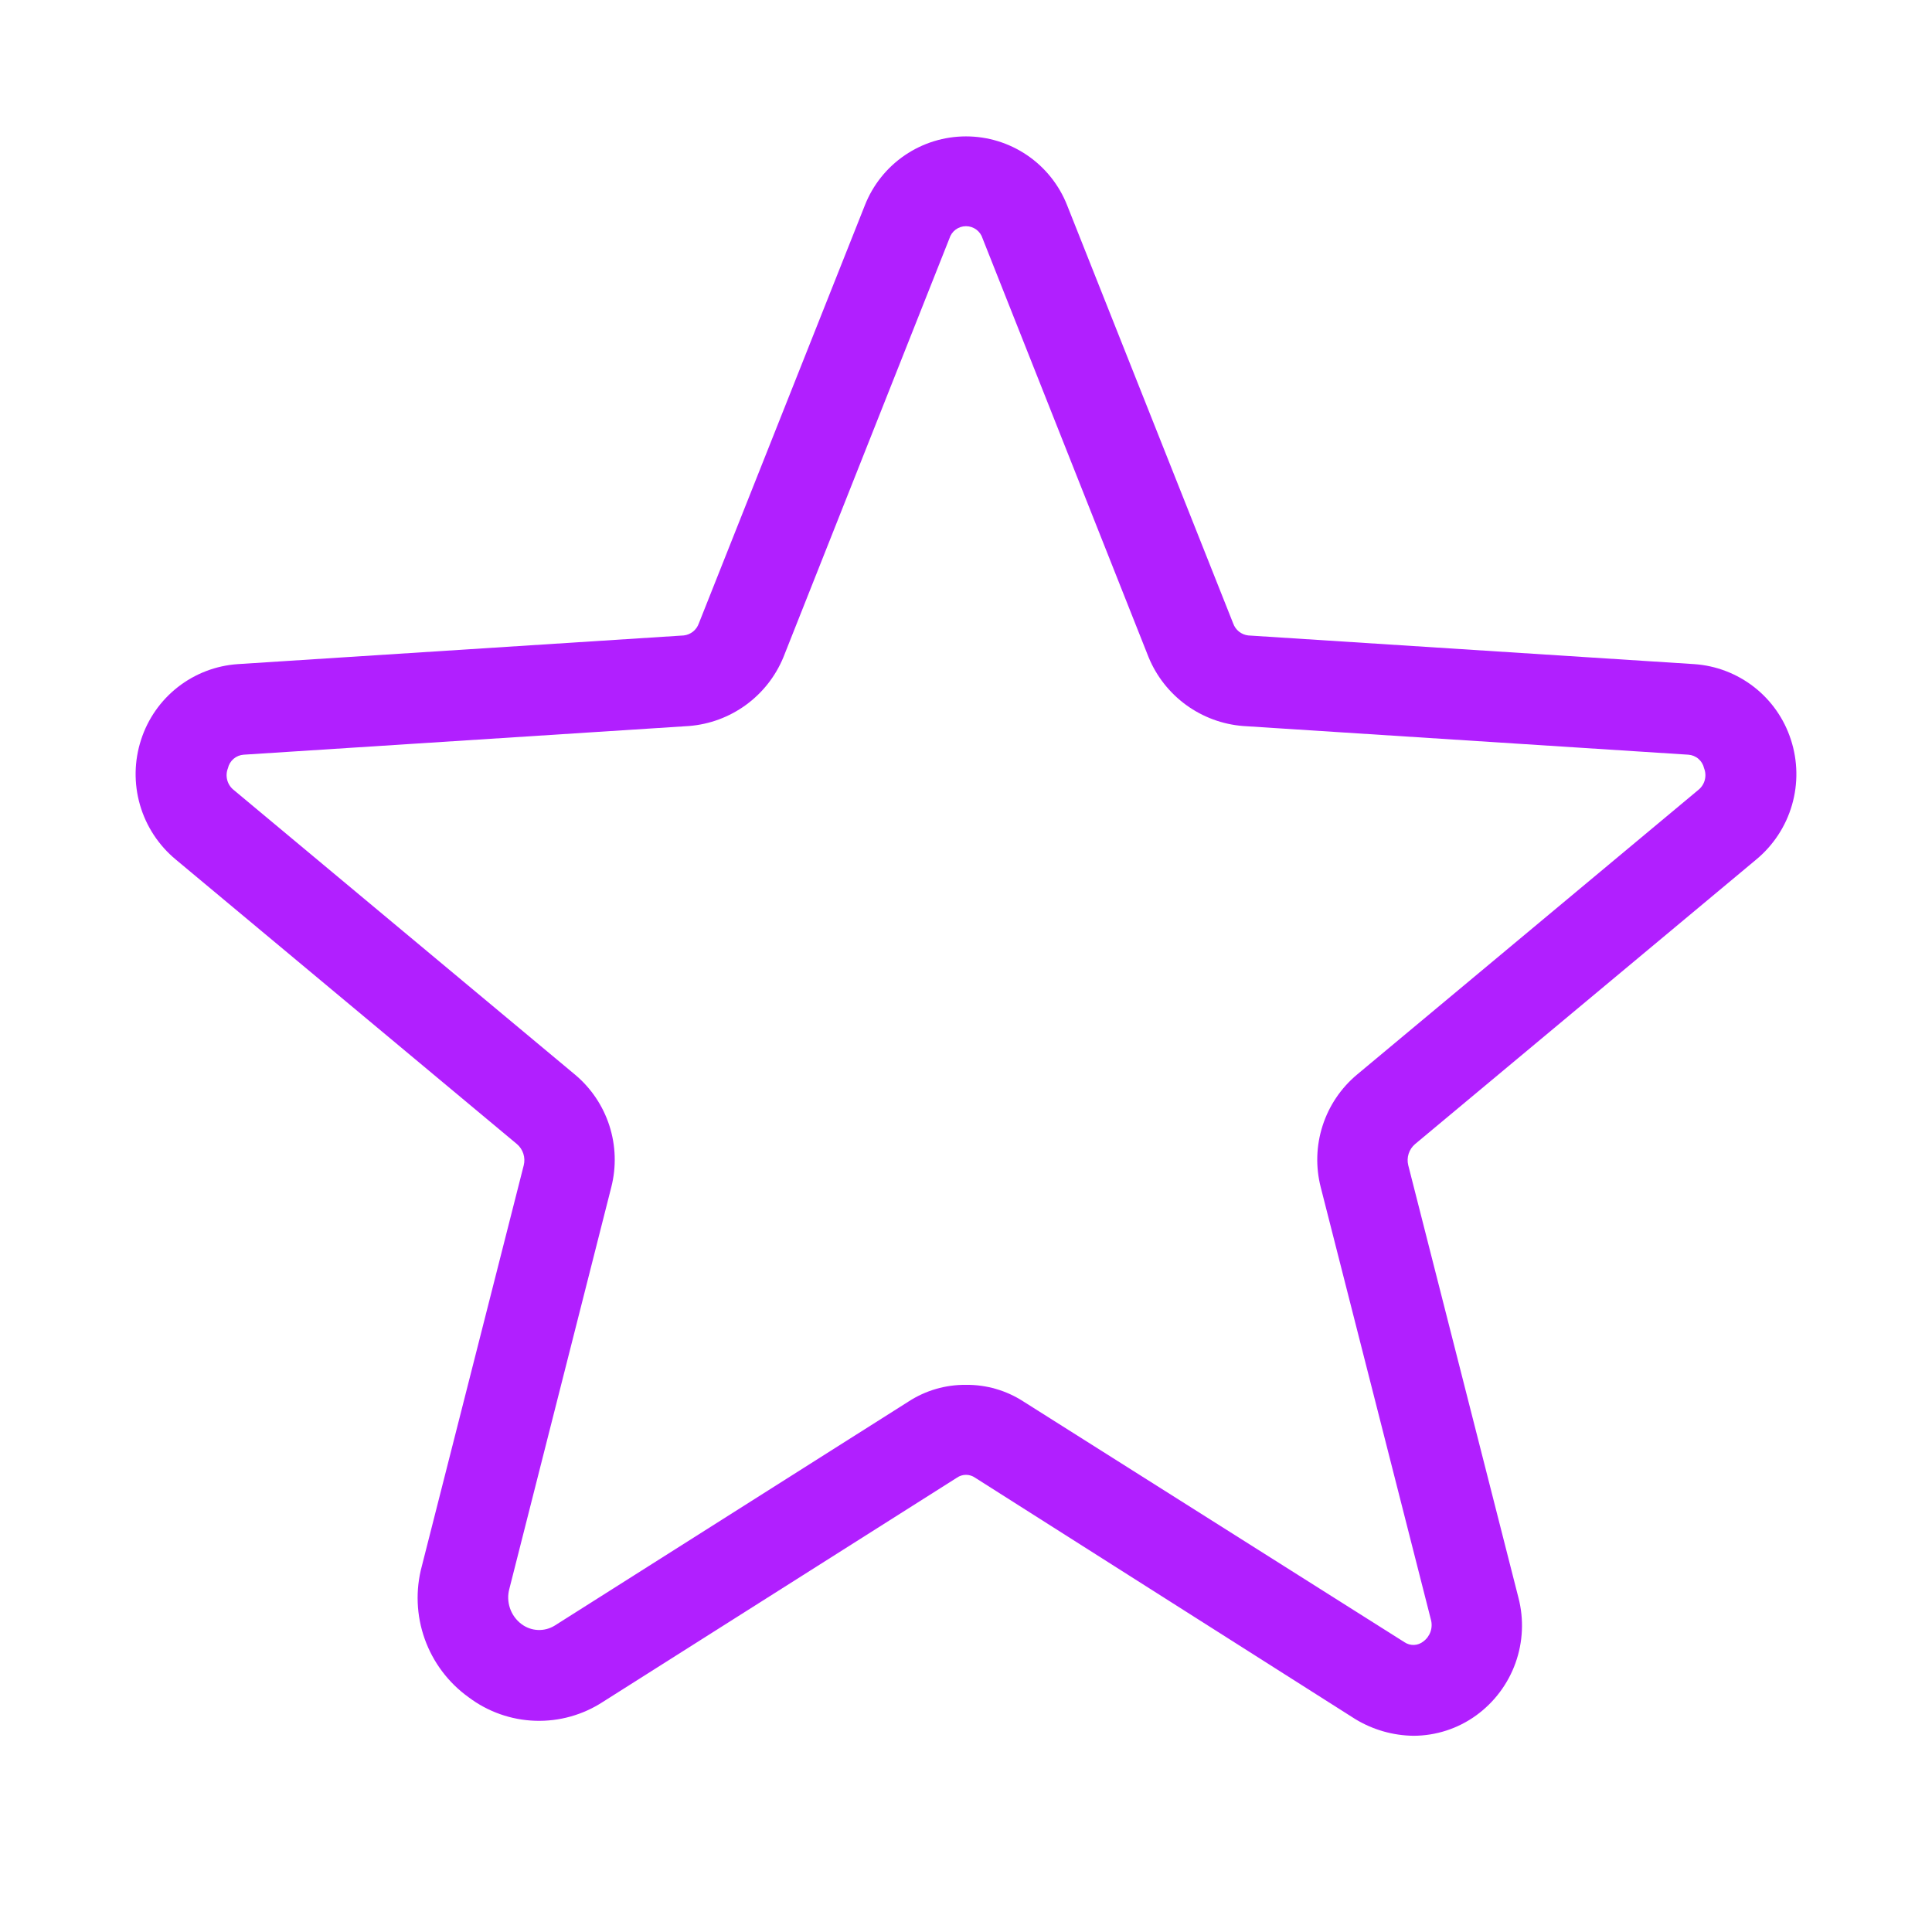 <?xml version="1.0" encoding="UTF-8"?> <svg xmlns="http://www.w3.org/2000/svg" width="256" height="256" viewBox="0 0 256 256" fill="none"> <path d="M187.3 230C184.583 229.968 181.924 229.208 179.6 227.8L129.2 195.8C128.848 195.555 128.429 195.423 128 195.423C127.571 195.423 127.152 195.555 126.8 195.8L79.9 225.5C77.231 227.242 74.09 228.119 70.905 228.011C67.72 227.904 64.645 226.818 62.1 224.9C59.417 222.977 57.385 220.28 56.277 217.17C55.169 214.06 55.037 210.686 55.9 207.5L69.4 154.4C69.524 153.895 69.506 153.366 69.347 152.872C69.188 152.378 68.895 151.937 68.5 151.6L23.3 113.9C21.025 112.018 19.37 109.495 18.549 106.659C17.729 103.823 17.781 100.805 18.7 98C19.591 95.246 21.287 92.821 23.568 91.039C25.849 89.257 28.612 88.198 31.5 88L90.6 84.2C91.05 84.149 91.477 83.972 91.831 83.689C92.185 83.406 92.452 83.028 92.6 82.6L114.6 27.2C115.659 24.509 117.503 22.199 119.893 20.571C122.283 18.943 125.108 18.072 128 18.072C130.892 18.072 133.716 18.943 136.106 20.571C138.496 22.199 140.341 24.509 141.4 27.2L163.4 82.6C163.548 83.028 163.815 83.406 164.169 83.689C164.523 83.972 164.949 84.149 165.4 84.2L224.5 88C227.388 88.198 230.15 89.257 232.432 91.039C234.713 92.821 236.408 95.246 237.3 98C238.218 100.805 238.271 103.823 237.45 106.659C236.63 109.495 234.975 112.018 232.7 113.9L187.5 151.6C187.105 151.937 186.812 152.378 186.653 152.872C186.494 153.366 186.475 153.895 186.6 154.4L201.2 211.7C201.944 214.562 201.807 217.581 200.808 220.364C199.809 223.147 197.994 225.564 195.6 227.3C193.185 229.049 190.281 229.993 187.3 230V230ZM128 183.5C130.694 183.47 133.338 184.235 135.6 185.7L186.1 217.6C186.472 217.853 186.916 217.981 187.366 217.963C187.817 217.945 188.249 217.782 188.6 217.5C189.041 217.175 189.373 216.723 189.552 216.206C189.73 215.688 189.747 215.127 189.6 214.6L175 157.3C174.315 154.616 174.402 151.794 175.252 149.158C176.101 146.521 177.677 144.179 179.8 142.4L225 104.7C225.43 104.369 225.741 103.907 225.885 103.383C226.029 102.86 225.999 102.304 225.8 101.8C225.692 101.313 225.429 100.873 225.051 100.549C224.672 100.224 224.198 100.031 223.7 100L164.7 96.2C161.98 95.983 159.373 95.018 157.167 93.412C154.961 91.806 153.242 89.621 152.2 87.1L130.2 31.6C130.056 31.128 129.765 30.715 129.369 30.422C128.973 30.129 128.493 29.971 128 29.971C127.507 29.971 127.027 30.129 126.631 30.422C126.235 30.715 125.944 31.128 125.8 31.6L103.8 87.1C102.758 89.621 101.039 91.806 98.833 93.412C96.627 95.018 94.02 95.983 91.3 96.2L32.3 100C31.802 100.031 31.328 100.224 30.949 100.549C30.57 100.873 30.307 101.313 30.2 101.8C30 102.304 29.971 102.86 30.115 103.383C30.259 103.907 30.57 104.369 31 104.7L76.2 142.4C78.322 144.179 79.899 146.521 80.748 149.158C81.597 151.794 81.685 154.616 81 157.3L67.5 210.5C67.262 211.353 67.288 212.258 67.574 213.097C67.859 213.936 68.391 214.668 69.1 215.2C69.728 215.673 70.484 215.945 71.269 215.98C72.054 216.016 72.832 215.814 73.5 215.4L120.4 185.7C122.662 184.235 125.305 183.47 128 183.5Z" fill="#B11FFF"></path> </svg> 